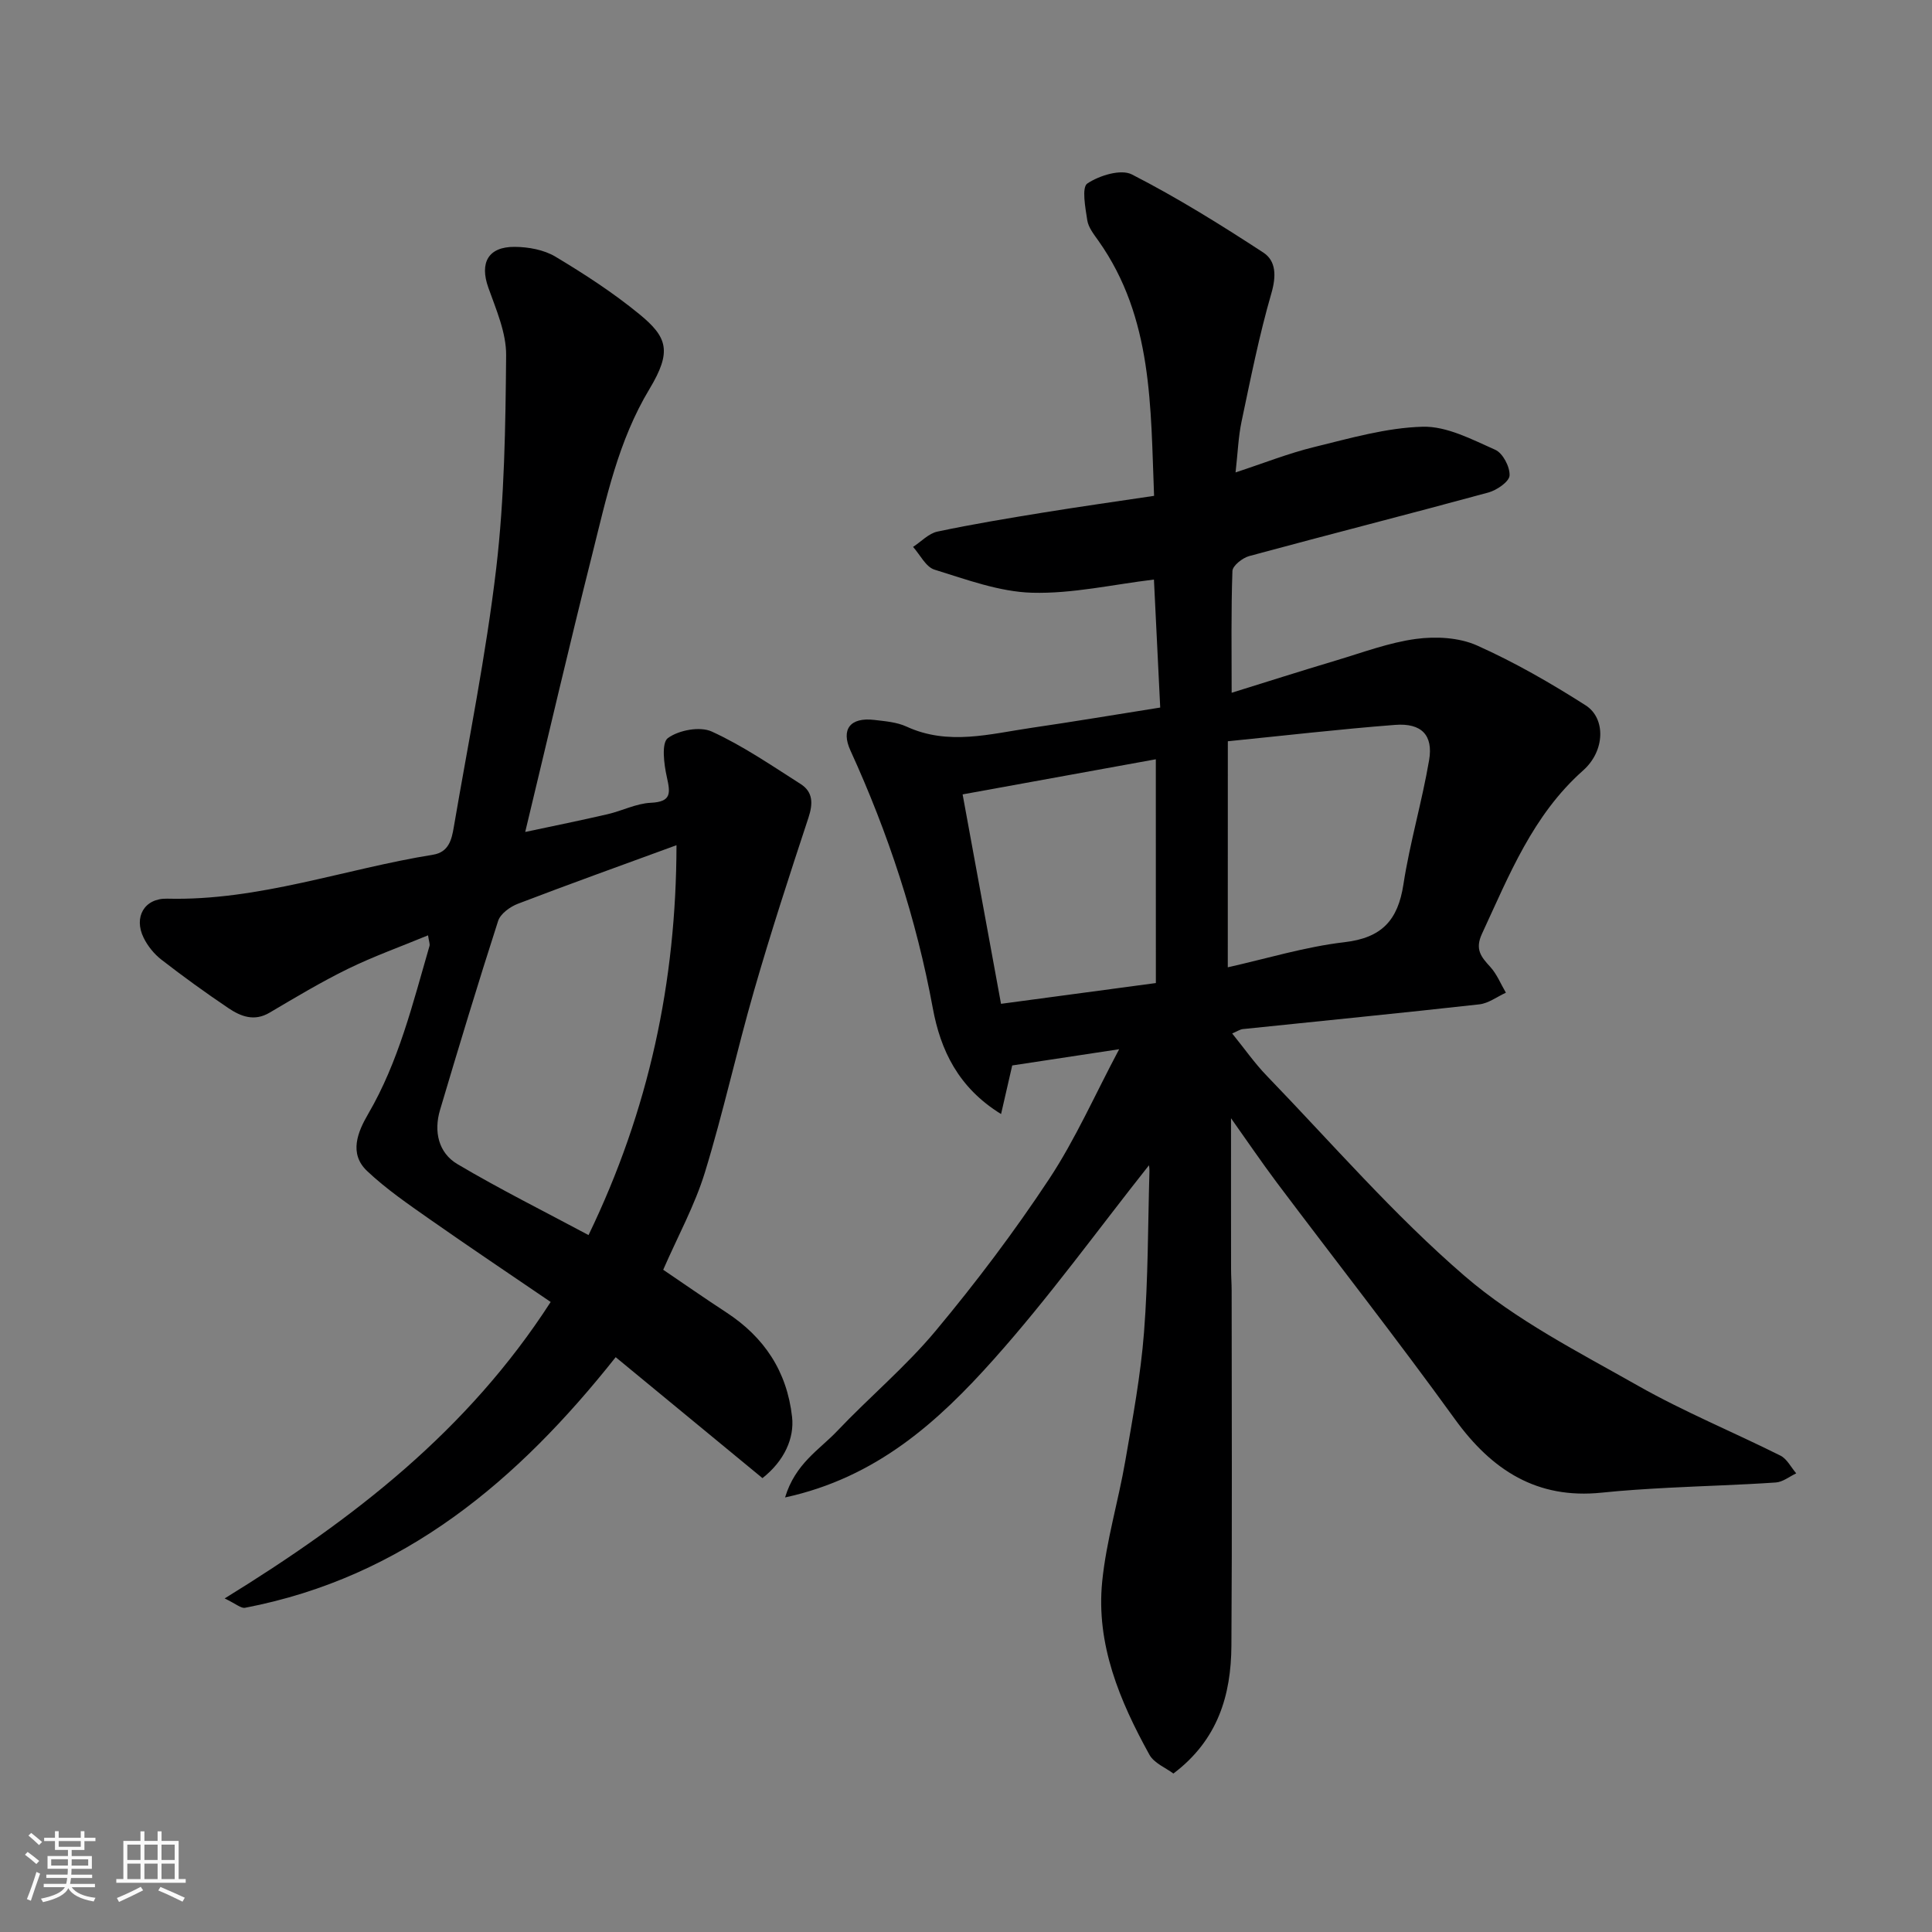 <svg enable-background="new 0 0 400 400" viewBox="0 0 400 400" xmlns="http://www.w3.org/2000/svg"><rect x="0" y="0" width="400" height="400" fill="#808080" stroke="none"/><path d="m5.17 384 .55-.58c.85.61 1.65 1.24 2.4 1.87l-.59.64c-.83-.73-1.62-1.38-2.36-1.93m1.22 9.53-.82-.34c.71-1.76 1.37-3.64 1.98-5.63.24.13.5.25.76.36-.6 1.67-1.24 3.54-1.92 5.61m-.5-13.5.57-.54c.56.44 1.31 1.06 2.26 1.87l-.64.64c-.68-.66-1.41-1.32-2.19-1.97m3.25.46h2.24v-1.36h.77v1.36h4.57v-1.36h.76v1.36h2.28v.69h-2.28v1.84h-2.64v1.26h4.18v2.64h-4.21c0 .45-.02.86-.05 1.21h4.32v.69h-4.38c-.04.34-.1.75-.19 1.22h5.15v.69h-4.82c.87 1.19 2.51 1.92 4.93 2.19-.17.31-.3.57-.37.76-2.77-.49-4.52-1.41-5.26-2.76-.56 1.26-2.3 2.23-5.24 2.9-.12-.24-.26-.48-.43-.72 2.73-.55 4.38-1.34 4.96-2.38h-4.38v-.69h4.65c.1-.38.17-.79.21-1.22h-4.32v-.69h4.4c.03-.34.05-.75.05-1.21h-4.2v-2.64h4.23v-1.26h-2.69v-1.84h-2.24zm1.46 4.46v1.29h3.45c.01-.4.02-.57.01-.53v-.32-.45h-3.46zm1.55-2.59h4.57v-1.19h-4.57zm6.11 2.59h-3.42v.77c-.01.19-.01.37-.02.53h3.44z" fill="#fafafa"/><path d="m32.63 379.16h.82v1.98h3.54v7.89h1.46v.78h-14.37v-.78h1.46v-7.89h3.54v-1.98h.82v1.98h2.73zm-3.49 11.48.5.73c-1.61.82-3.28 1.63-5 2.41-.13-.27-.28-.55-.44-.82 1.75-.72 3.4-1.49 4.94-2.32m-2.78-5.55h2.73v-3.18h-2.73zm0 3.95h2.73v-3.2h-2.73zm3.54-3.95h2.73v-3.18h-2.73zm0 3.95h2.73v-3.2h-2.73zm7.89 4.68c-1.84-.92-3.51-1.7-5.02-2.32l.45-.73c1.89.8 3.57 1.55 5.04 2.23zm-1.62-11.81h-2.73v3.18h2.73zm-2.73 7.13h2.73v-3.2h-2.73z" fill="#fafafa"/><g fill="#000001"><path d="m254.87 231.52c0 10.56-.01 20.9.01 31.25 0 1.5.12 2.99.12 4.49.01 24.5.11 48.99-.05 73.49-.07 10.2-2.78 19.48-12.01 26.44-1.57-1.18-4-2.14-4.97-3.9-6.15-11.14-11.08-22.86-9.77-35.87.84-8.39 3.34-16.6 4.78-24.95 1.53-8.85 3.19-17.73 3.88-26.67.86-11.06.8-22.19 1.12-33.29.02-.59-.09-1.19-.1-1.25-10.62 13.39-20.73 27.42-32.2 40.25-11.43 12.8-24.19 24.41-43.14 28.52 2.12-7.03 7.11-9.88 10.74-13.7 6.69-7.06 14.25-13.37 20.45-20.81 8.36-10.02 16.27-20.51 23.47-31.4 5.45-8.24 9.47-17.42 14.51-26.89-8.13 1.24-15.13 2.3-22.14 3.36-.69 3-1.43 6.23-2.31 10.06-8.9-5.48-12.54-13.29-14.13-21.9-3.41-18.55-9.23-36.24-17.05-53.35-2.02-4.41-.05-6.93 4.91-6.35 2.26.27 4.67.45 6.69 1.38 8.66 3.99 17.3 1.51 25.94.25 8.58-1.25 17.12-2.69 26.59-4.19-.43-8.72-.87-17.74-1.3-26.5-8.49 1.02-16.89 2.96-25.22 2.73-6.79-.19-13.59-2.74-20.21-4.78-1.79-.55-2.98-3.08-4.44-4.71 1.68-1.09 3.23-2.79 5.05-3.17 7.32-1.55 14.72-2.77 22.11-3.97 7.41-1.2 14.85-2.25 22.74-3.43-.74-18.33-.2-36.81-11.53-52.82-.93-1.31-2.07-2.74-2.3-4.23-.4-2.59-1.19-6.82.01-7.62 2.49-1.66 6.95-3.04 9.23-1.87 9.38 4.8 18.37 10.4 27.21 16.17 2.66 1.74 2.69 4.88 1.67 8.42-2.53 8.72-4.3 17.67-6.18 26.57-.67 3.18-.78 6.48-1.24 10.53 5.76-1.89 10.93-3.95 16.29-5.26 7.41-1.81 14.94-4 22.46-4.2 4.99-.13 10.19 2.63 15.01 4.77 1.57.69 3.06 3.54 2.97 5.32-.06 1.28-2.64 3.05-4.39 3.53-16.48 4.49-33.03 8.69-49.52 13.16-1.39.38-3.43 1.99-3.47 3.09-.29 8.25-.16 16.52-.16 25.21 6.77-2.1 14.22-4.48 21.72-6.72 5.45-1.63 10.87-3.68 16.46-4.43 4.11-.55 8.9-.3 12.6 1.35 7.81 3.49 15.3 7.8 22.52 12.41 4.14 2.64 4.08 9.38-.53 13.47-10.44 9.26-15.31 21.69-20.94 33.81-1.5 3.24-.19 4.78 1.71 6.86 1.38 1.51 2.18 3.55 3.24 5.35-1.83.83-3.6 2.2-5.5 2.41-16.3 1.82-32.63 3.42-48.95 5.12-.6.06-1.16.46-2.22.91 2.51 3.09 4.62 6.13 7.15 8.75 13.51 13.99 26.31 28.82 40.99 41.47 10.62 9.15 23.56 15.73 35.88 22.71 9.51 5.39 19.69 9.57 29.49 14.47 1.36.68 2.19 2.42 3.27 3.67-1.4.66-2.77 1.79-4.21 1.89-7.42.51-14.86.71-22.28 1.1-4.61.25-9.21.53-13.8 1.01-13.39 1.38-22.73-4.64-30.38-15.22-11.97-16.56-24.59-32.65-36.87-48.98-3.27-4.37-6.34-8.9-9.48-13.32zm-.67-31.25c8.05-1.8 16.02-4.25 24.17-5.2 7.72-.9 11.05-4.54 12.19-11.94 1.33-8.65 3.85-17.11 5.32-25.74.89-5.2-1.59-7.73-7.03-7.31-11.53.89-23.02 2.23-34.64 3.39 0 16.27 0 31.53-.01 46.8zm-14.9-43.07c-12.8 2.33-25.88 4.7-40 7.27 2.69 14.69 5.34 29.14 7.95 43.36 11.42-1.53 21.4-2.87 32.06-4.3-.01-15.43-.01-30.8-.01-46.33z"/><path d="m46.51 330.94c26.88-16.55 50.37-34.82 67.5-61.38-8.16-5.57-16.67-11.26-25.04-17.13-4.47-3.14-9.03-6.26-12.98-10-3.81-3.61-1.91-8.12.23-11.79 6.34-10.86 9.24-22.9 12.7-34.78.12-.42-.11-.94-.3-2.21-5.7 2.36-11.28 4.35-16.58 6.94-5.56 2.72-10.9 5.93-16.24 9.08-3.17 1.87-5.95.77-8.5-.94-4.73-3.19-9.37-6.54-13.88-10.04-1.51-1.17-2.84-2.82-3.68-4.53-2.11-4.28.15-8.22 4.88-8.1 18.95.48 36.69-6.15 55.04-9.1 3.27-.53 3.86-3.17 4.29-5.7 3.05-17.86 6.67-35.65 8.79-53.62 1.71-14.58 1.92-29.37 2.05-44.07.04-4.68-2.07-9.47-3.69-14.03-1.82-5.12-.05-8.47 5.47-8.43 2.83.02 6.03.6 8.41 2.02 6.01 3.6 11.94 7.45 17.35 11.88 5.88 4.81 6.82 7.73 2.14 15.52-6.49 10.78-8.94 22.64-11.9 34.43-4.72 18.75-9.09 37.58-13.83 57.29 6.1-1.3 11.6-2.41 17.06-3.68 3-.69 5.92-2.22 8.92-2.36 4.36-.2 4.07-2.04 3.34-5.34-.6-2.67-1.14-7.07.22-8.06 2.25-1.65 6.65-2.47 9.09-1.35 6.44 2.95 12.38 7.03 18.39 10.86 2.59 1.65 2.58 4.06 1.62 6.98-3.92 11.88-7.8 23.78-11.26 35.8-3.6 12.49-6.37 25.23-10.18 37.64-2.09 6.81-5.59 13.18-8.63 20.15 4.17 2.83 8.57 5.89 13.05 8.82 7.87 5.14 12.57 12.2 13.63 21.65.49 4.38-1.57 9.07-6.13 12.67-10.06-8.29-20.17-16.62-30.39-25.04-20.19 25.47-43.83 45.58-76.72 51.88-.82.18-1.87-.8-4.24-1.93zm93.55-155.95c-11.52 4.22-22.23 8.06-32.85 12.13-1.61.62-3.6 2.06-4.08 3.55-4.19 12.99-8.14 26.06-12.03 39.15-1.32 4.44-.33 8.87 3.61 11.2 8.81 5.22 18.01 9.8 27.14 14.69 12.52-25.92 18.16-52.47 18.21-80.72z"/></g></svg>